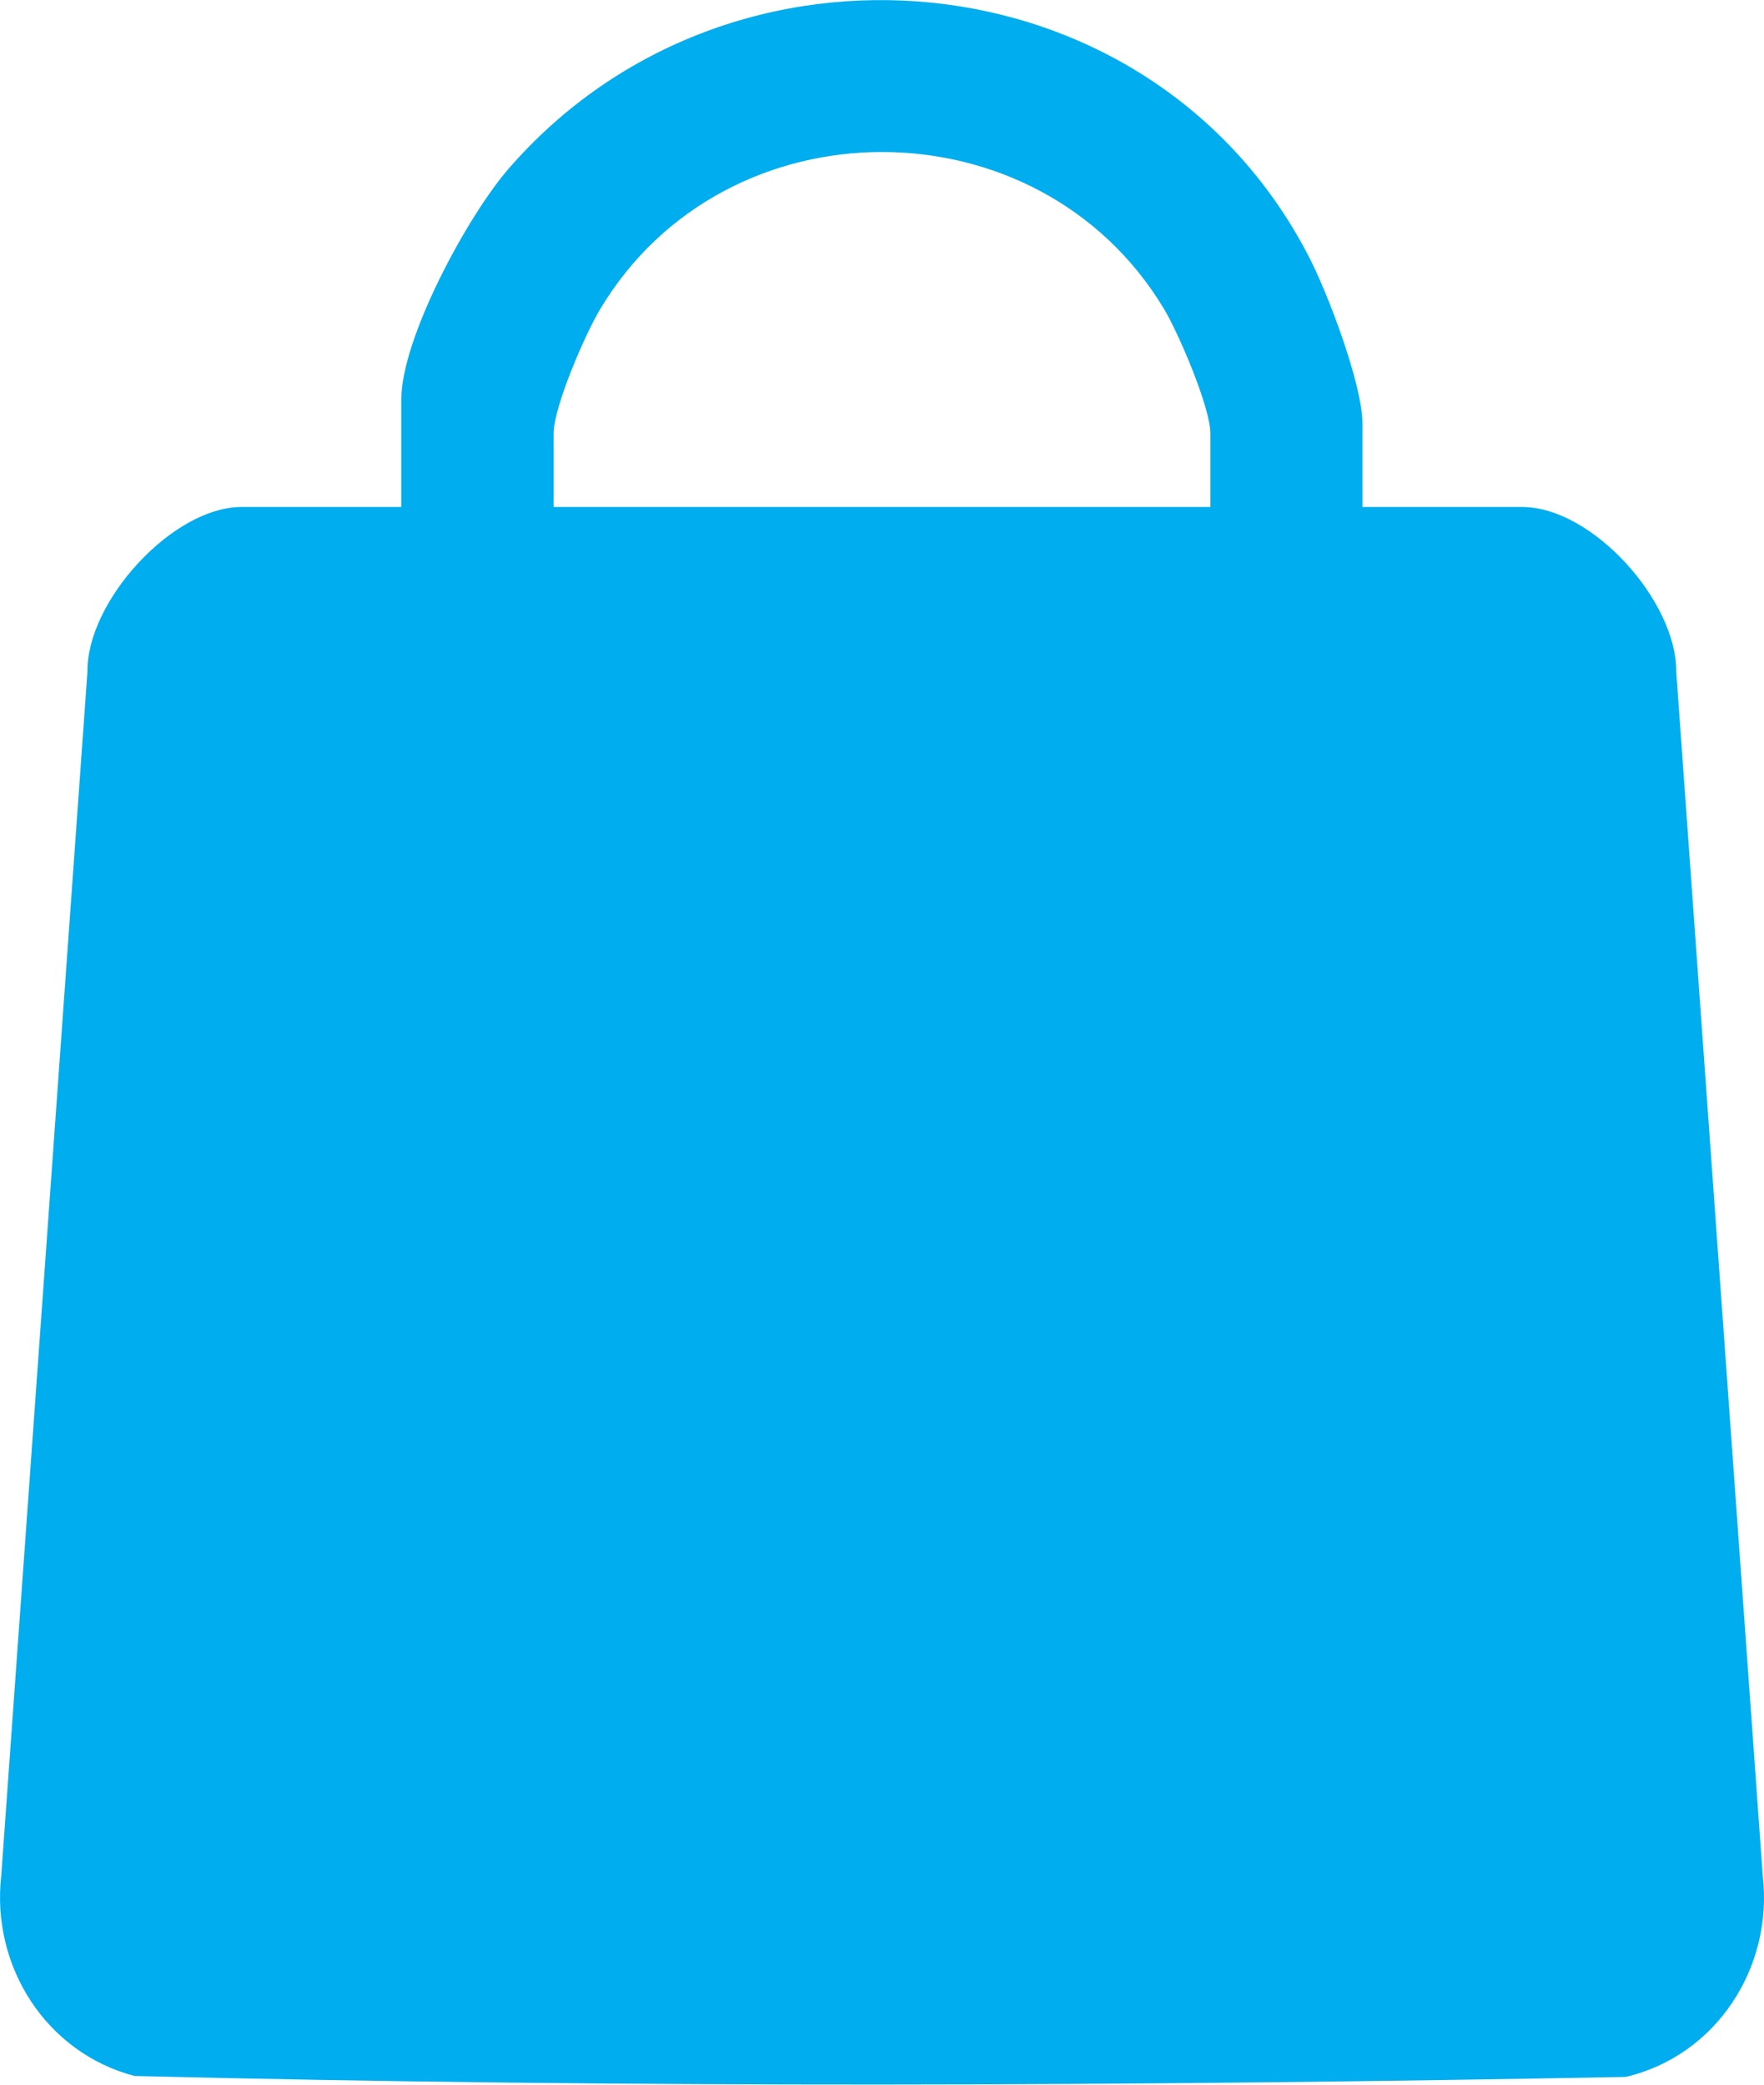<?xml version="1.0" encoding="UTF-8"?>
<svg id="Layer_2" data-name="Layer 2" xmlns="http://www.w3.org/2000/svg" viewBox="0 0 56.49 66.74">
  <defs>
    <style>
      .cls-1 {
        fill: #00adee;
      }
    </style>
  </defs>
  <g id="Layer_1-2" data-name="Layer 1">
    <path class="cls-1" d="M56.45,60.05l-2.77-38.54c.02-2.26-2.69-5.28-4.94-5.28h-5.11v-2.67c0-1.26-1.13-4.24-1.75-5.41C36.83-1.52,23.37-2.77,16.28,5.41c-1.31,1.51-3.43,5.42-3.43,7.39v3.43h-5.11c-2.22,0-4.97,3.03-4.94,5.28L.04,60.05c-.33,2.9,1.44,5.67,4.27,6.41,15.86.39,31.88.33,47.75.03,2.9-.68,4.73-3.5,4.39-6.44ZM17.73,13.87c0-.85,1.02-3.2,1.5-3.99,4.01-6.68,14.01-6.69,18.04,0,.47.78,1.49,3.16,1.49,3.99v2.36h-21.03v-2.36Z"/>
  </g>
</svg>